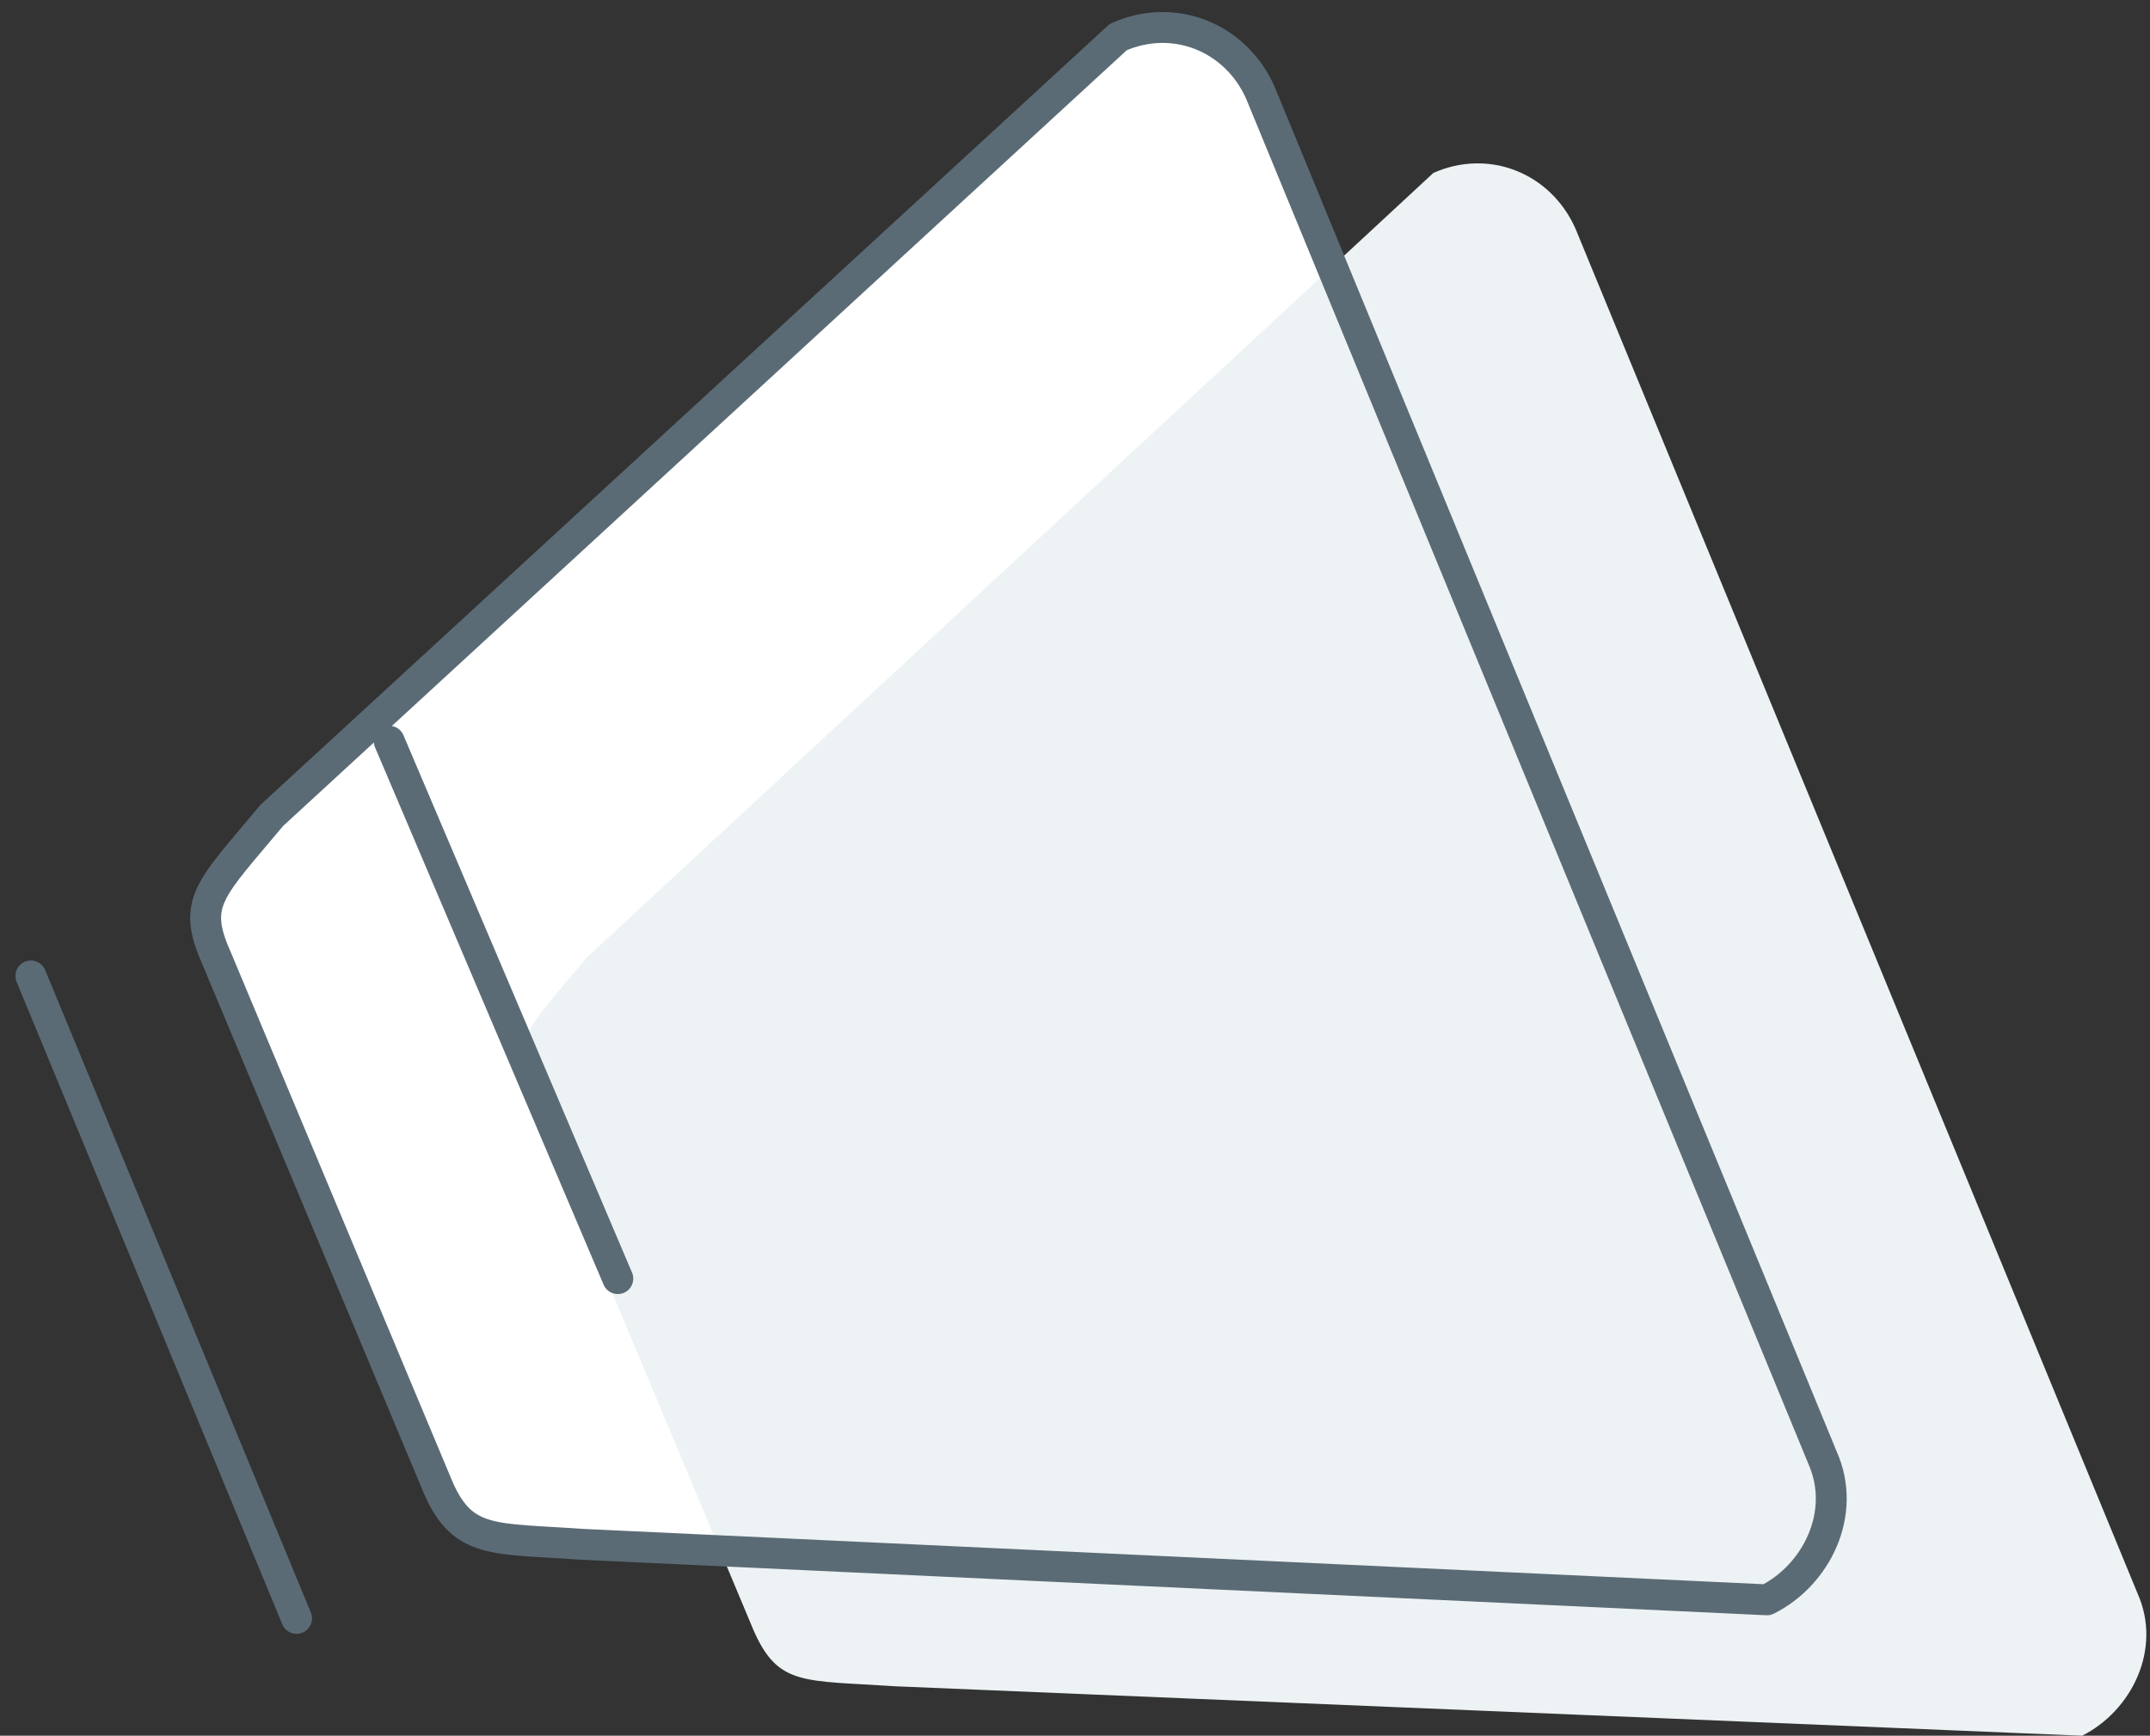 <?xml version="1.0" encoding="utf-8"?>
<!-- Generator: Adobe Illustrator 19.0.0, SVG Export Plug-In . SVG Version: 6.00 Build 0)  -->
<svg version="1.1" id="Layer_1" xmlns="http://www.w3.org/2000/svg" xmlns:xlink="http://www.w3.org/1999/xlink" x="0px" y="0px"
	 width="34.8px" height="28.1px" viewBox="0 0 34.8 28.1" style="enable-background:new 0 0 34.8 28.1;" xml:space="preserve">
<rect x="0" y="0" width="34.8" height="28.1" fill="#333333" stroke="none"/>
<style type="text/css">
	.st0{fill:#FFFFFF;}
	.st1{fill:#EDF2F4;}
	.st2{fill:none;stroke:#5B6B75;stroke-linecap:round;stroke-linejoin:round;stroke-miterlimit:10;stroke-width:0.5;}
</style>
<g>
	<g>
		<path class="st0" d="M29.5,23.6c0.4,0.9-0.1,1.9-0.9,2.3L9.4,25c-1.4-0.1-1.9,0-2.3-0.9l-3.6-8.6c-0.4-0.9-0.1-1.1,0.9-2.3
			L18.1,0.6c0.9-0.4,1.9,0,2.3,0.9L29.5,23.6z"/>
		<path class="st1" d="M34.6,25.8c0.4,0.9-0.1,1.9-0.9,2.3l-19.2-0.8c-1.5-0.1-1.9,0-2.3-0.9l-3.6-8.6c-0.4-0.9-0.1-1.1,0.9-2.3
			L23.2,2.8c0.9-0.4,1.9,0,2.3,0.9L34.6,25.8z"/>
		<line class="st2" x1="6.3" y1="12" x2="10" y2="20.7"/>
		<path class="st2" d="M29.5,23.6c0.4,0.9-0.1,1.9-0.9,2.3L9.4,25c-1.4-0.1-1.9,0-2.3-0.9l-3.6-8.6c-0.4-0.9-0.1-1.1,0.9-2.3
			L18.1,0.6c0.9-0.4,1.9,0,2.3,0.9L29.5,23.6z"/>
		<line class="st2" x1="0.5" y1="15.8" x2="4.8" y2="26.2"/>
	</g>
</g>
</svg>
